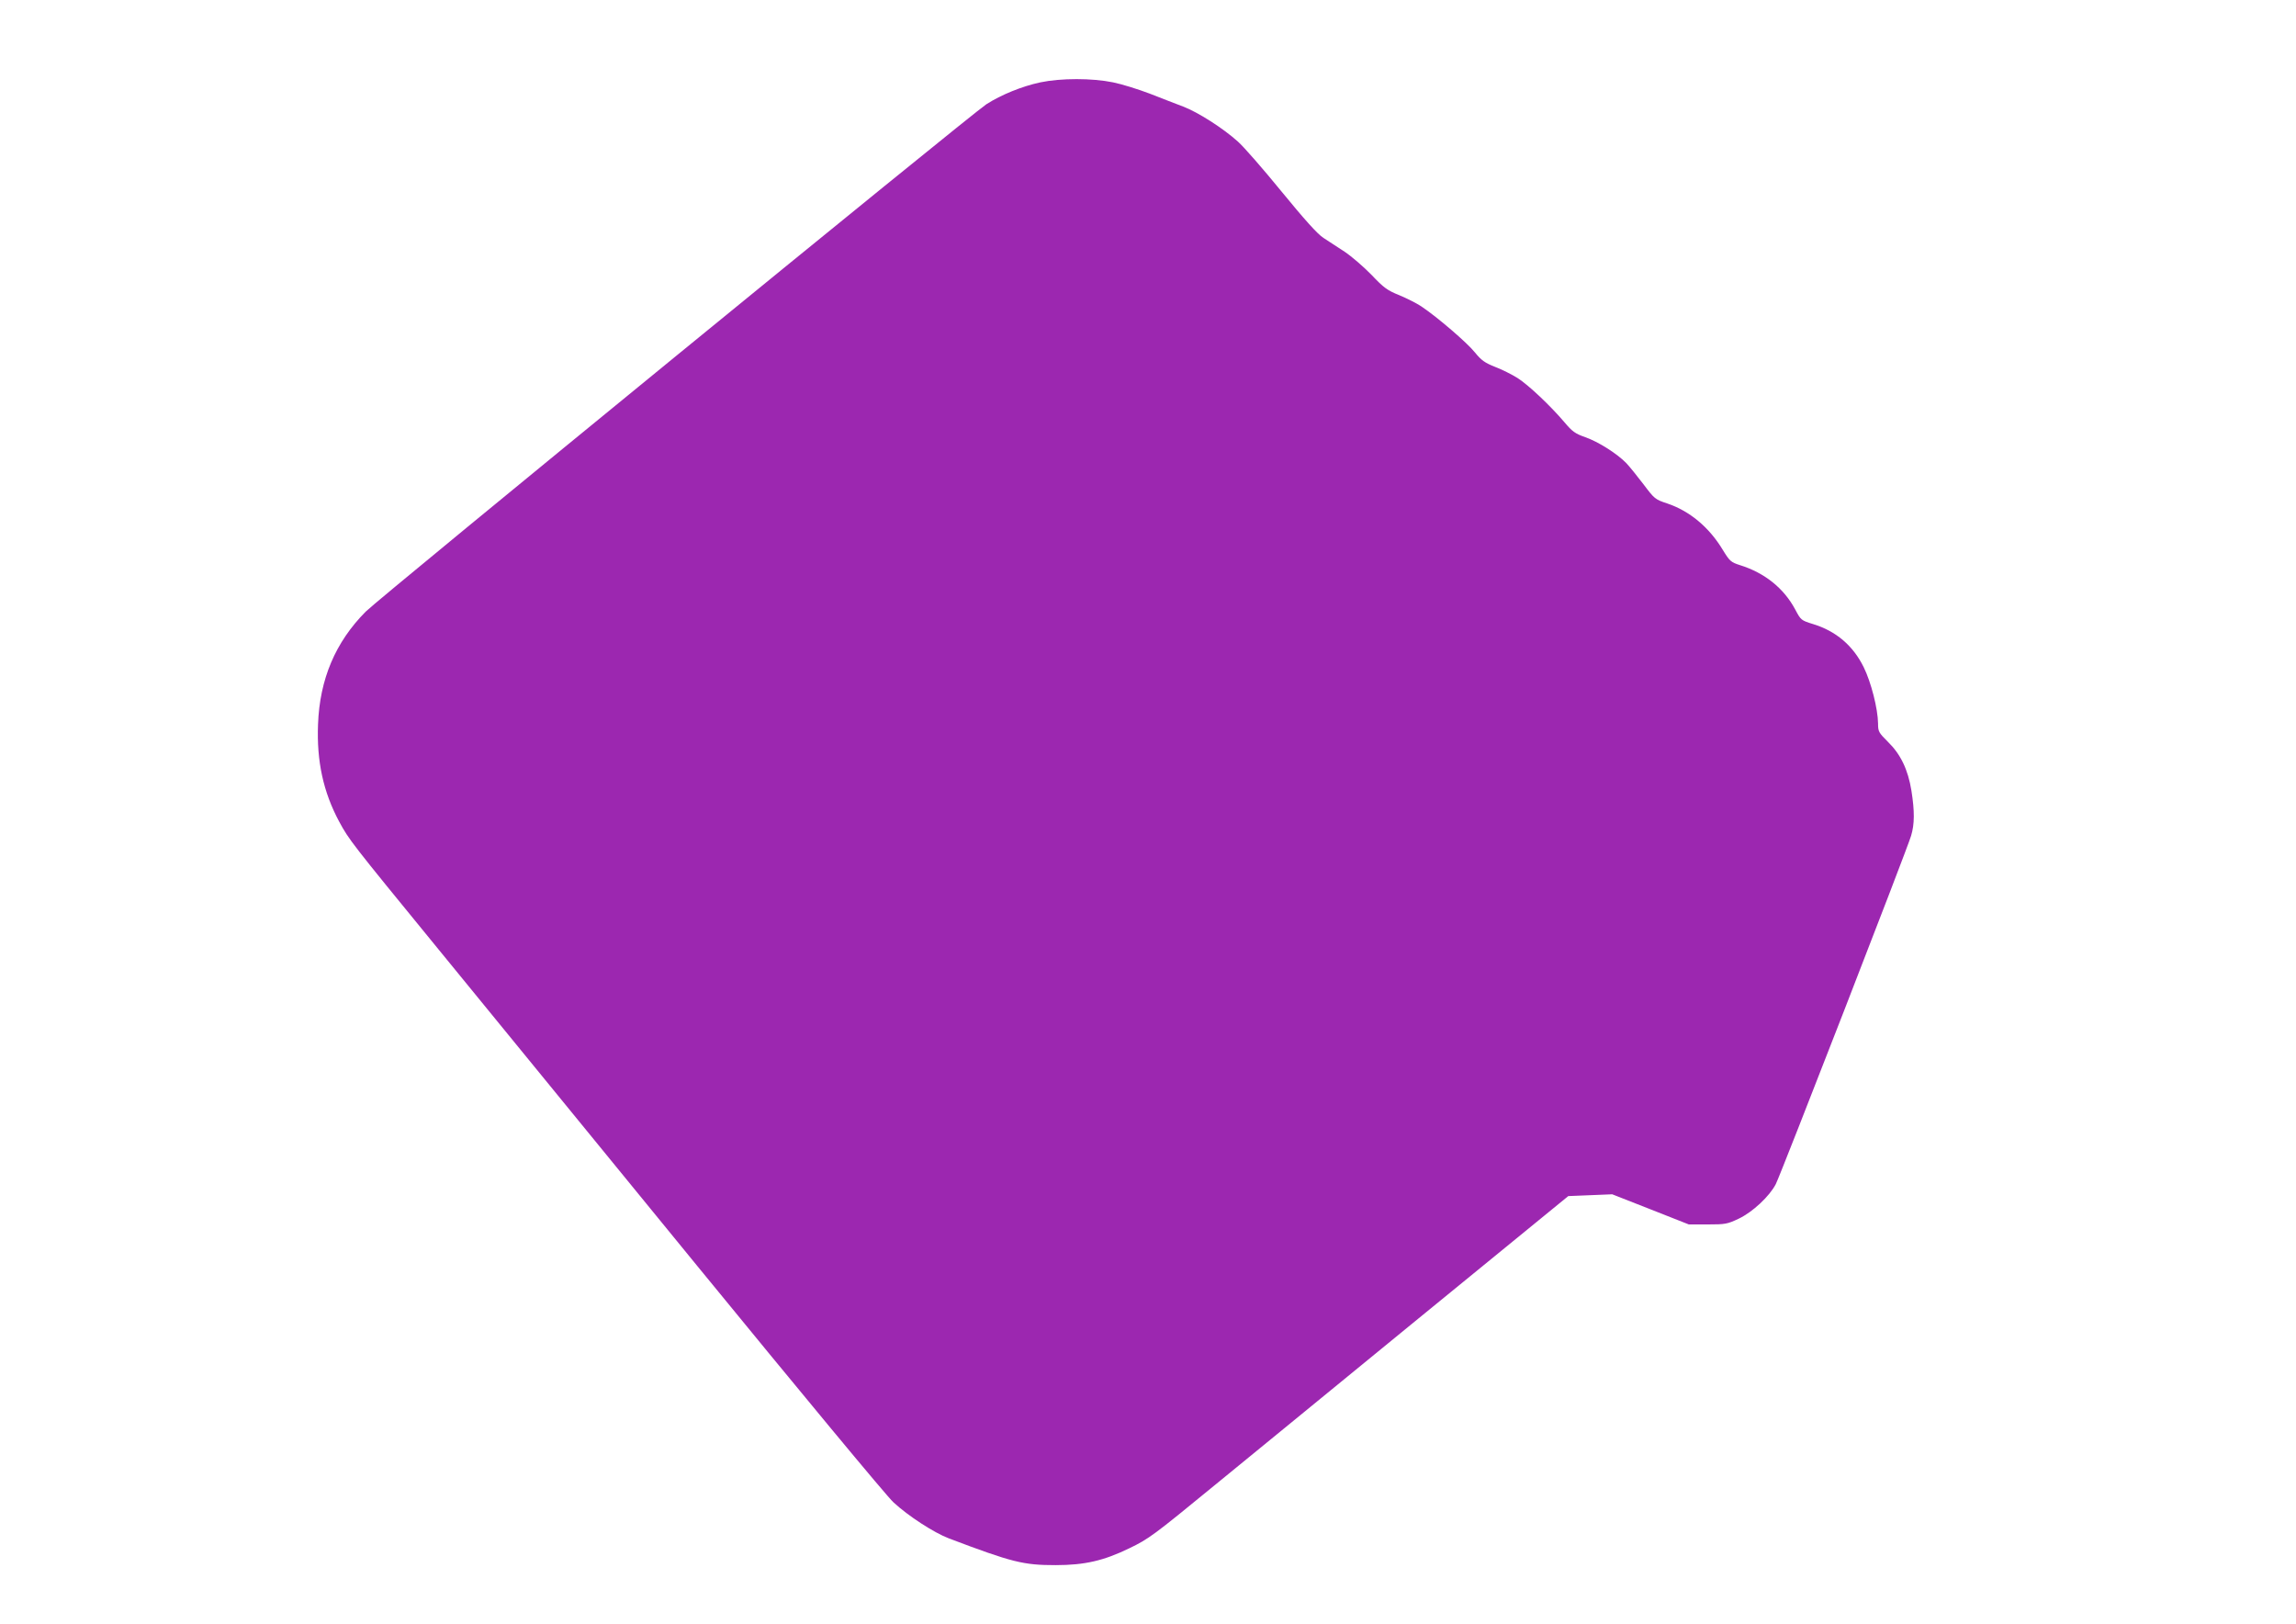 <?xml version="1.0" standalone="no"?>
<!DOCTYPE svg PUBLIC "-//W3C//DTD SVG 20010904//EN"
 "http://www.w3.org/TR/2001/REC-SVG-20010904/DTD/svg10.dtd">
<svg version="1.0" xmlns="http://www.w3.org/2000/svg"
 width="1280pt" height="905pt" viewBox="0 0 1280 905"
 preserveAspectRatio="xMidYMid meet">
<g transform="translate(0,905) scale(0.1,-0.1)"
fill="#9c27b0" stroke="none">
<path d="M5800 8591 c-103 -22 -218 -69 -301 -122 -87 -57 -3380 -2748 -3460
-2828 -169 -170 -257 -377 -266 -629 -8 -205 29 -376 118 -542 55 -101 62
-111 544 -700 232 -283 885 -1082 1451 -1775 567 -693 1059 -1287 1095 -1319
82 -76 225 -169 309 -201 354 -134 415 -149 595 -149 163 0 269 25 411 94 108
52 135 72 474 350 118 97 611 499 1094 895 l879 718 123 5 122 5 214 -84 213
-84 105 0 c98 0 110 2 173 32 78 37 172 125 207 193 28 55 733 1868 754 1941
20 65 20 138 2 252 -19 118 -61 204 -131 272 -51 51 -55 57 -55 102 -1 83 -39
231 -80 314 -59 120 -154 201 -281 240 -68 21 -69 22 -101 82 -63 118 -170
204 -308 247 -50 16 -57 22 -95 84 -77 128 -186 218 -311 260 -67 22 -71 26
-132 107 -35 46 -78 99 -95 117 -51 53 -157 120 -229 145 -57 20 -73 32 -116
83 -78 92 -202 209 -262 247 -30 19 -86 47 -125 62 -58 23 -77 37 -112 80 -42
53 -208 196 -299 257 -27 18 -83 46 -124 63 -65 26 -86 41 -154 113 -44 45
-111 103 -150 129 -39 25 -92 60 -118 77 -33 21 -107 104 -234 259 -102 125
-211 250 -243 278 -82 74 -223 164 -305 195 -39 15 -123 47 -186 72 -63 24
-155 53 -205 63 -117 24 -290 24 -405 0z"/>
</g>
</svg>
